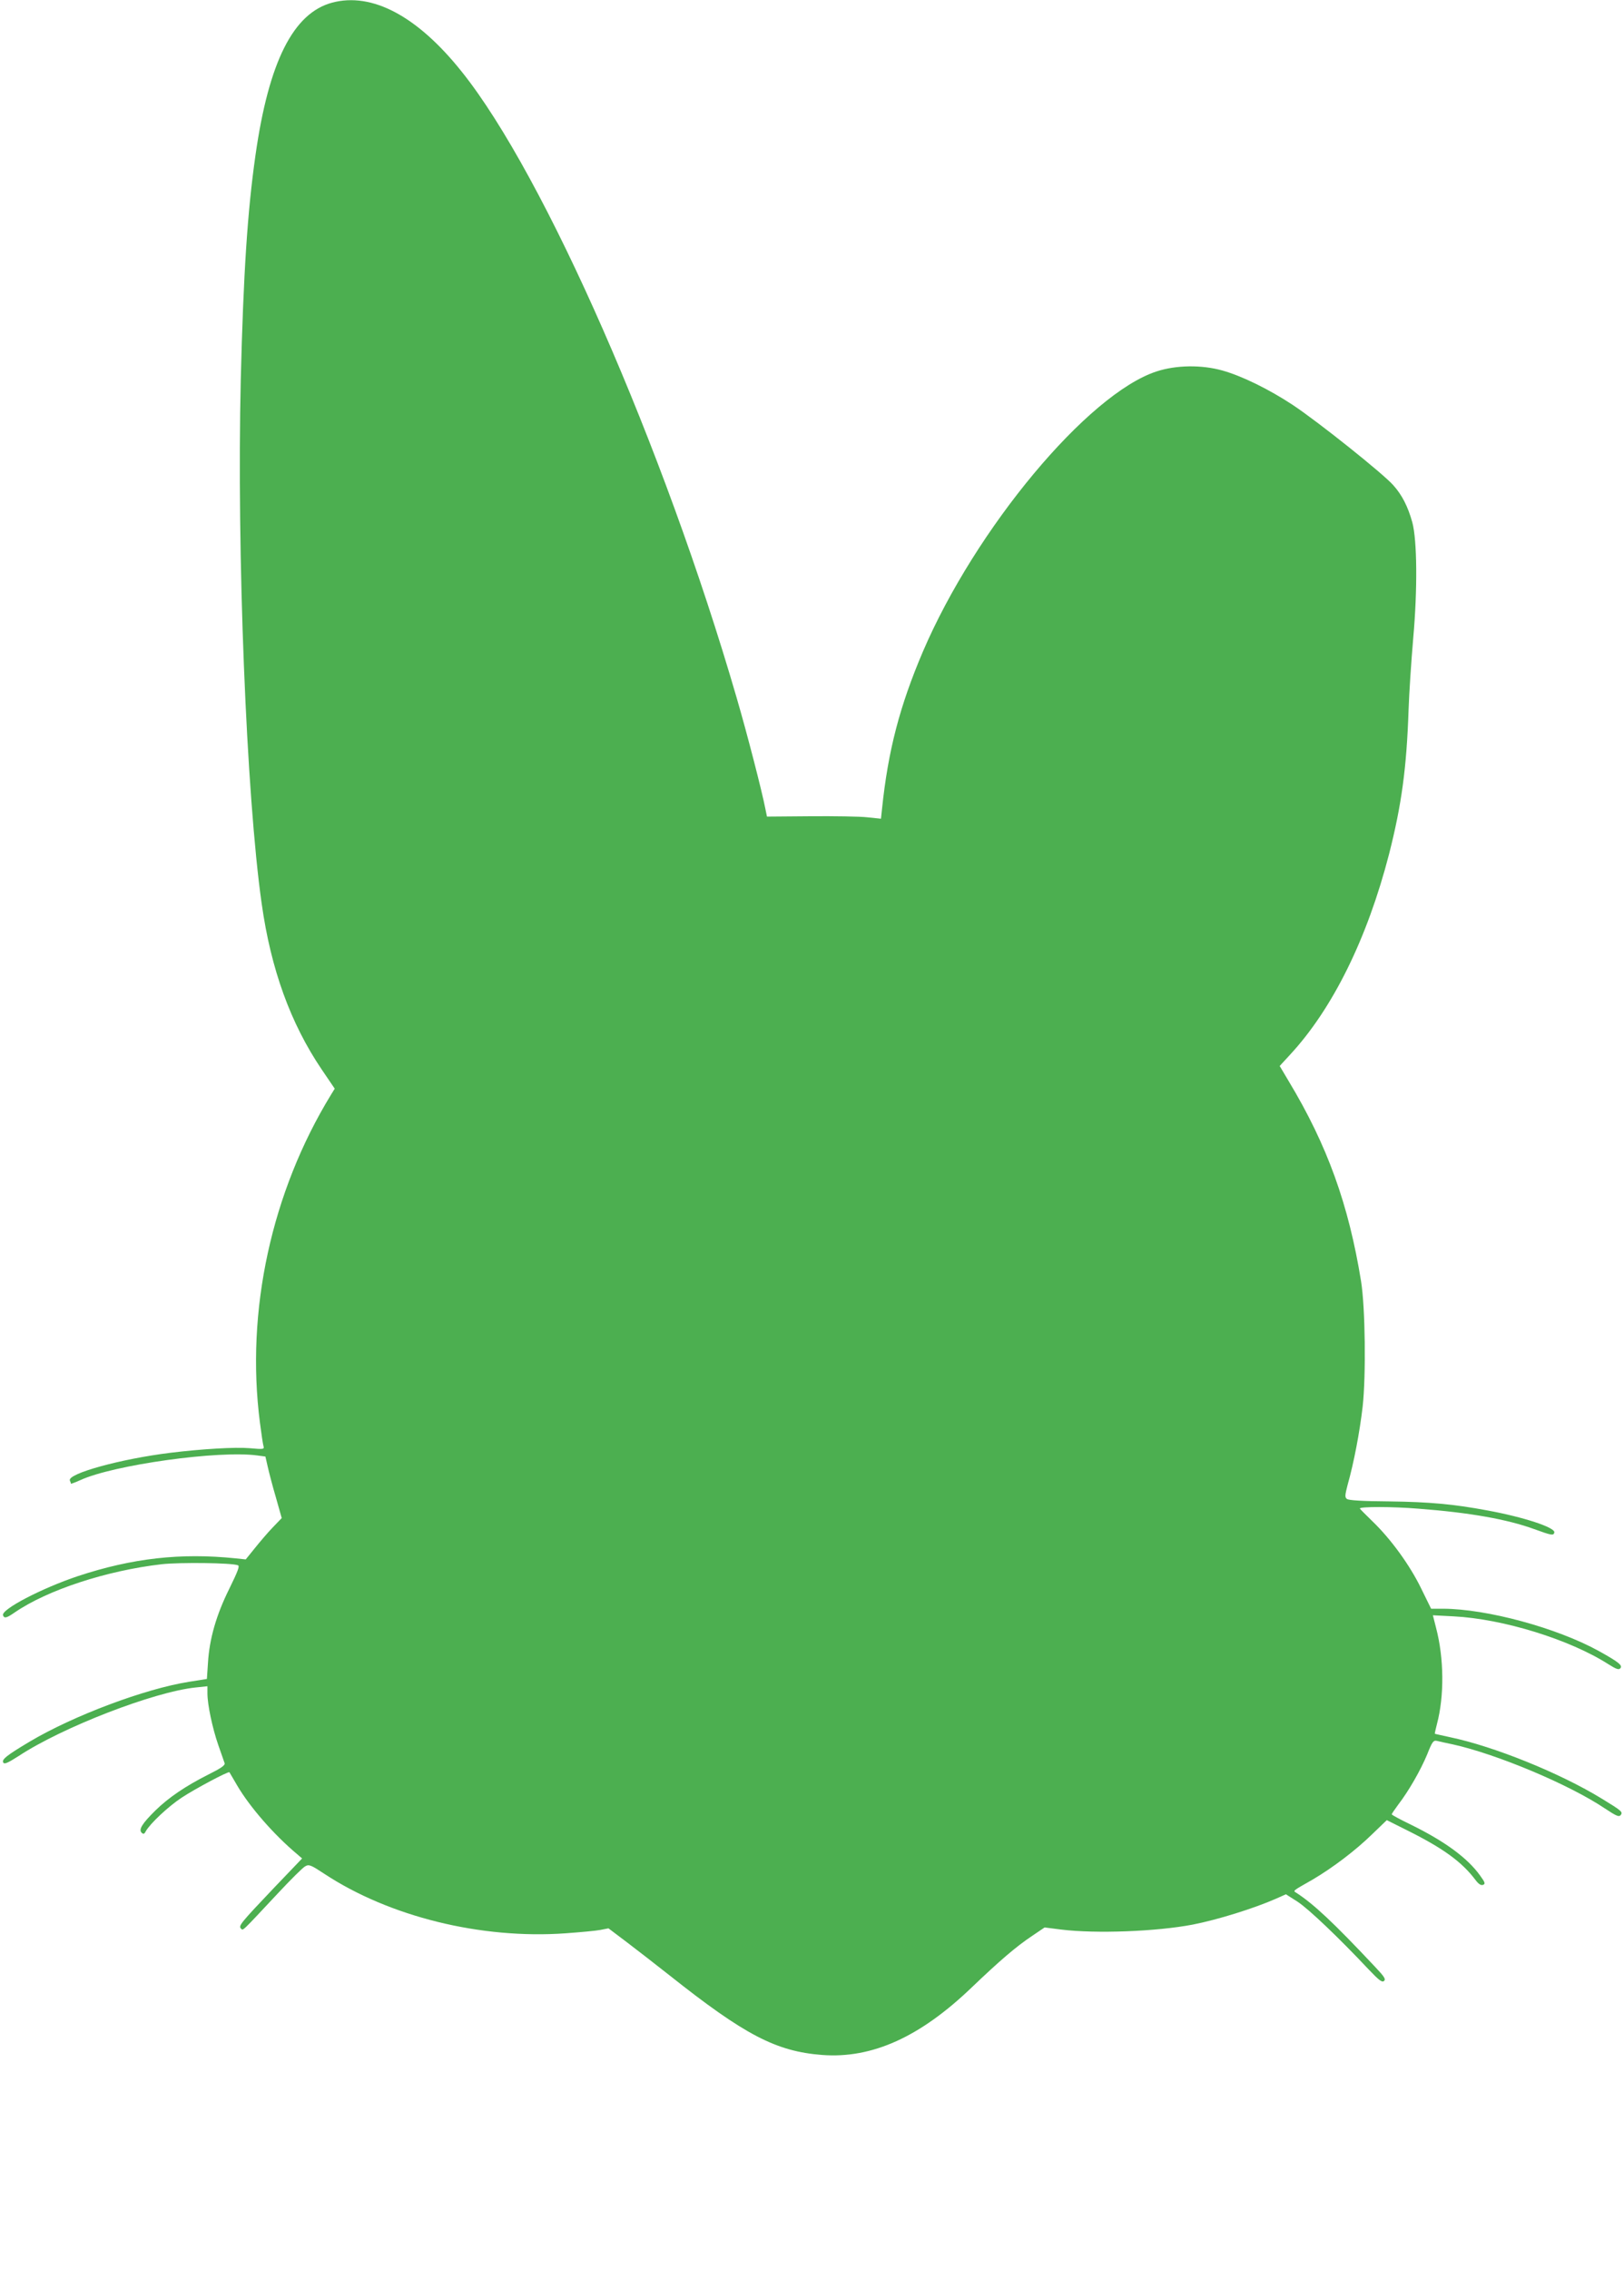 <?xml version="1.0" standalone="no"?>
<!DOCTYPE svg PUBLIC "-//W3C//DTD SVG 20010904//EN"
 "http://www.w3.org/TR/2001/REC-SVG-20010904/DTD/svg10.dtd">
<svg version="1.0" xmlns="http://www.w3.org/2000/svg"
 width="916pt" height="1280pt" viewBox="0 0 916 1280"
 preserveAspectRatio="xMidYMid meet">
<g transform="translate(0,1280) scale(0.1,-0.1)"
fill="#4caf50" stroke="none">
<path d="M1873 12785 c-219 -59 -357 -333 -432 -860 -45 -315 -68 -663 -83
-1265 -23 -974 31 -2345 118 -2955 52 -370 163 -675 338 -934 l74 -109 -21
-34 c-336 -549 -482 -1220 -401 -1848 8 -63 17 -123 20 -133 6 -18 1 -19 -78
-12 -80 7 -268 -4 -448 -26 -277 -34 -580 -117 -566 -156 4 -8 6 -16 6 -18 0
-2 24 7 53 20 187 86 782 169 999 139 l45 -6 13 -57 c7 -31 27 -109 46 -173
l33 -117 -51 -53 c-28 -29 -73 -82 -101 -117 l-51 -63 -57 6 c-310 32 -583 1
-889 -100 -206 -69 -434 -188 -423 -221 7 -19 20 -16 66 16 185 127 518 236
830 272 103 11 393 8 429 -6 11 -4 0 -33 -49 -133 -73 -147 -112 -282 -120
-418 l-6 -90 -101 -16 c-251 -40 -652 -191 -898 -337 -131 -78 -161 -102 -149
-119 6 -10 26 -1 87 38 246 162 763 362 998 386 l66 7 0 -41 c0 -62 28 -195
61 -290 17 -48 33 -94 36 -103 3 -12 -20 -28 -90 -63 -131 -66 -225 -130 -300
-203 -76 -75 -96 -108 -78 -126 10 -9 15 -8 23 8 25 44 127 140 203 190 74 49
264 150 269 143 1 -2 21 -35 44 -75 71 -121 207 -277 337 -386 l29 -25 -156
-163 c-191 -201 -204 -217 -189 -232 13 -13 1 -23 209 199 72 77 141 146 154
152 21 12 32 7 108 -43 366 -241 883 -369 1360 -335 82 6 171 14 196 19 l46 9
102 -77 c55 -42 164 -126 241 -187 426 -338 603 -430 863 -450 281 -21 551
101 842 380 158 151 251 231 341 291 l71 48 94 -12 c197 -24 537 -11 741 28
139 27 345 91 470 146 l56 25 66 -42 c61 -40 228 -198 400 -381 59 -62 76 -75
87 -66 12 10 3 24 -53 83 -234 249 -343 350 -439 413 -22 14 -29 8 90 76 112
66 241 163 338 258 l80 77 126 -63 c195 -98 299 -174 374 -274 18 -24 31 -32
43 -28 14 6 12 13 -17 53 -71 99 -198 192 -389 286 -60 29 -109 55 -109 59 0
3 17 28 37 55 60 78 127 196 163 283 28 71 35 80 54 76 11 -3 53 -12 91 -20
248 -55 656 -226 857 -361 65 -43 79 -49 89 -38 14 18 7 24 -106 93 -235 144
-608 295 -858 347 -45 10 -83 18 -84 19 -1 0 4 25 12 55 42 158 40 371 -5 542
l-18 71 116 -6 c280 -14 657 -131 874 -270 46 -29 59 -33 68 -22 13 16 -13 36
-123 97 -236 130 -630 237 -878 238 l-67 0 -56 114 c-64 132 -172 280 -275
379 -39 38 -71 70 -71 72 0 11 185 11 330 -1 290 -22 502 -60 653 -115 99 -36
110 -38 114 -19 6 28 -175 87 -377 124 -192 36 -330 48 -552 51 -154 1 -232 6
-241 14 -12 9 -11 21 4 79 35 123 68 296 85 442 19 172 15 556 -9 706 -70 432
-190 766 -408 1128 l-51 86 58 63 c241 260 436 656 559 1132 70 275 99 484
110 815 3 91 15 271 26 400 25 279 22 555 -5 655 -25 90 -58 154 -107 209 -57
65 -423 357 -566 452 -133 88 -287 164 -398 195 -117 33 -261 31 -371 -5 -388
-126 -1022 -887 -1319 -1581 -130 -305 -196 -557 -230 -885 l-6 -56 -77 8
c-42 5 -187 7 -322 6 l-244 -2 -9 44 c-19 98 -101 417 -162 626 -411 1414
-1083 2946 -1550 3529 -251 315 -507 450 -732 390z"/>
</g>
</svg>
